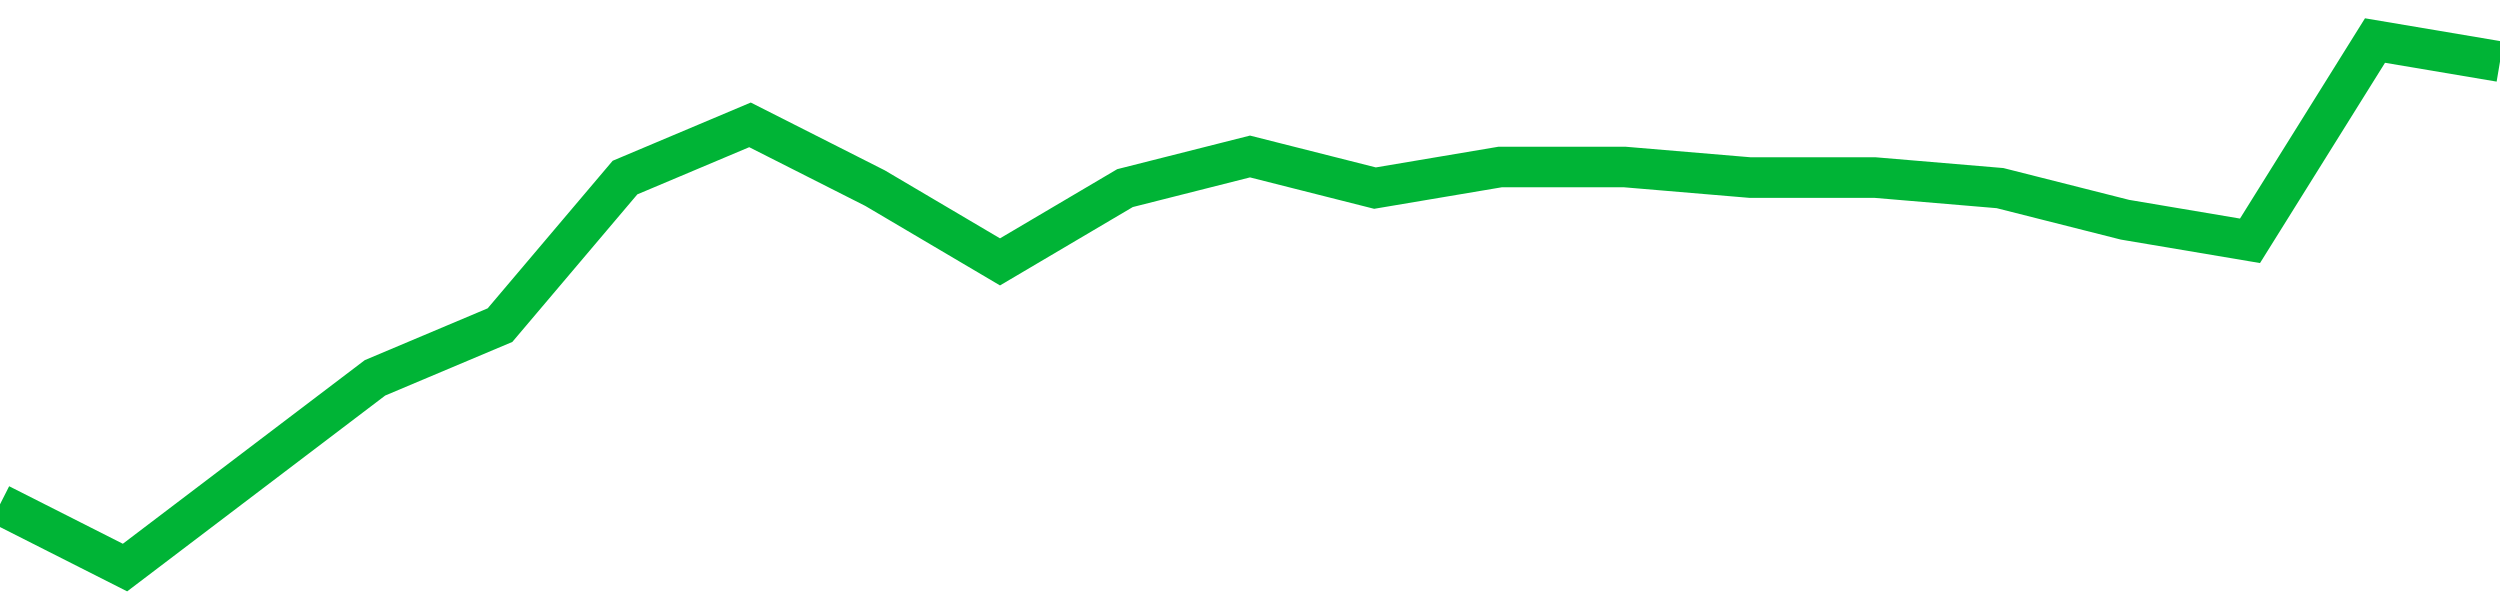<!-- Generated with https://github.com/jxxe/sparkline/ --><svg viewBox="0 0 185 45" class="sparkline" xmlns="http://www.w3.org/2000/svg"><path class="sparkline--fill" d="M 0 37.32 L 0 37.32 L 9.25 42 L 18.5 34.98 L 27.75 27.96 L 37 24.06 L 46.25 13.14 L 55.5 9.24 L 64.75 13.92 L 74 19.38 L 83.25 13.92 L 92.5 11.58 L 101.75 13.92 L 111 12.36 L 120.25 12.36 L 129.5 13.14 L 138.75 13.14 L 148 13.92 L 157.25 16.26 L 166.5 17.82 L 175.75 3 L 185 4.56 V 45 L 0 45 Z" stroke="none" fill="none" ></path><path class="sparkline--line" d="M 0 37.32 L 0 37.32 L 9.25 42 L 18.5 34.98 L 27.75 27.96 L 37 24.06 L 46.25 13.14 L 55.5 9.24 L 64.75 13.92 L 74 19.38 L 83.25 13.92 L 92.5 11.58 L 101.75 13.92 L 111 12.36 L 120.25 12.36 L 129.5 13.14 L 138.75 13.14 L 148 13.92 L 157.25 16.26 L 166.5 17.82 L 175.75 3 L 185 4.56" fill="none" stroke-width="3" stroke="#00B436" ></path></svg>
